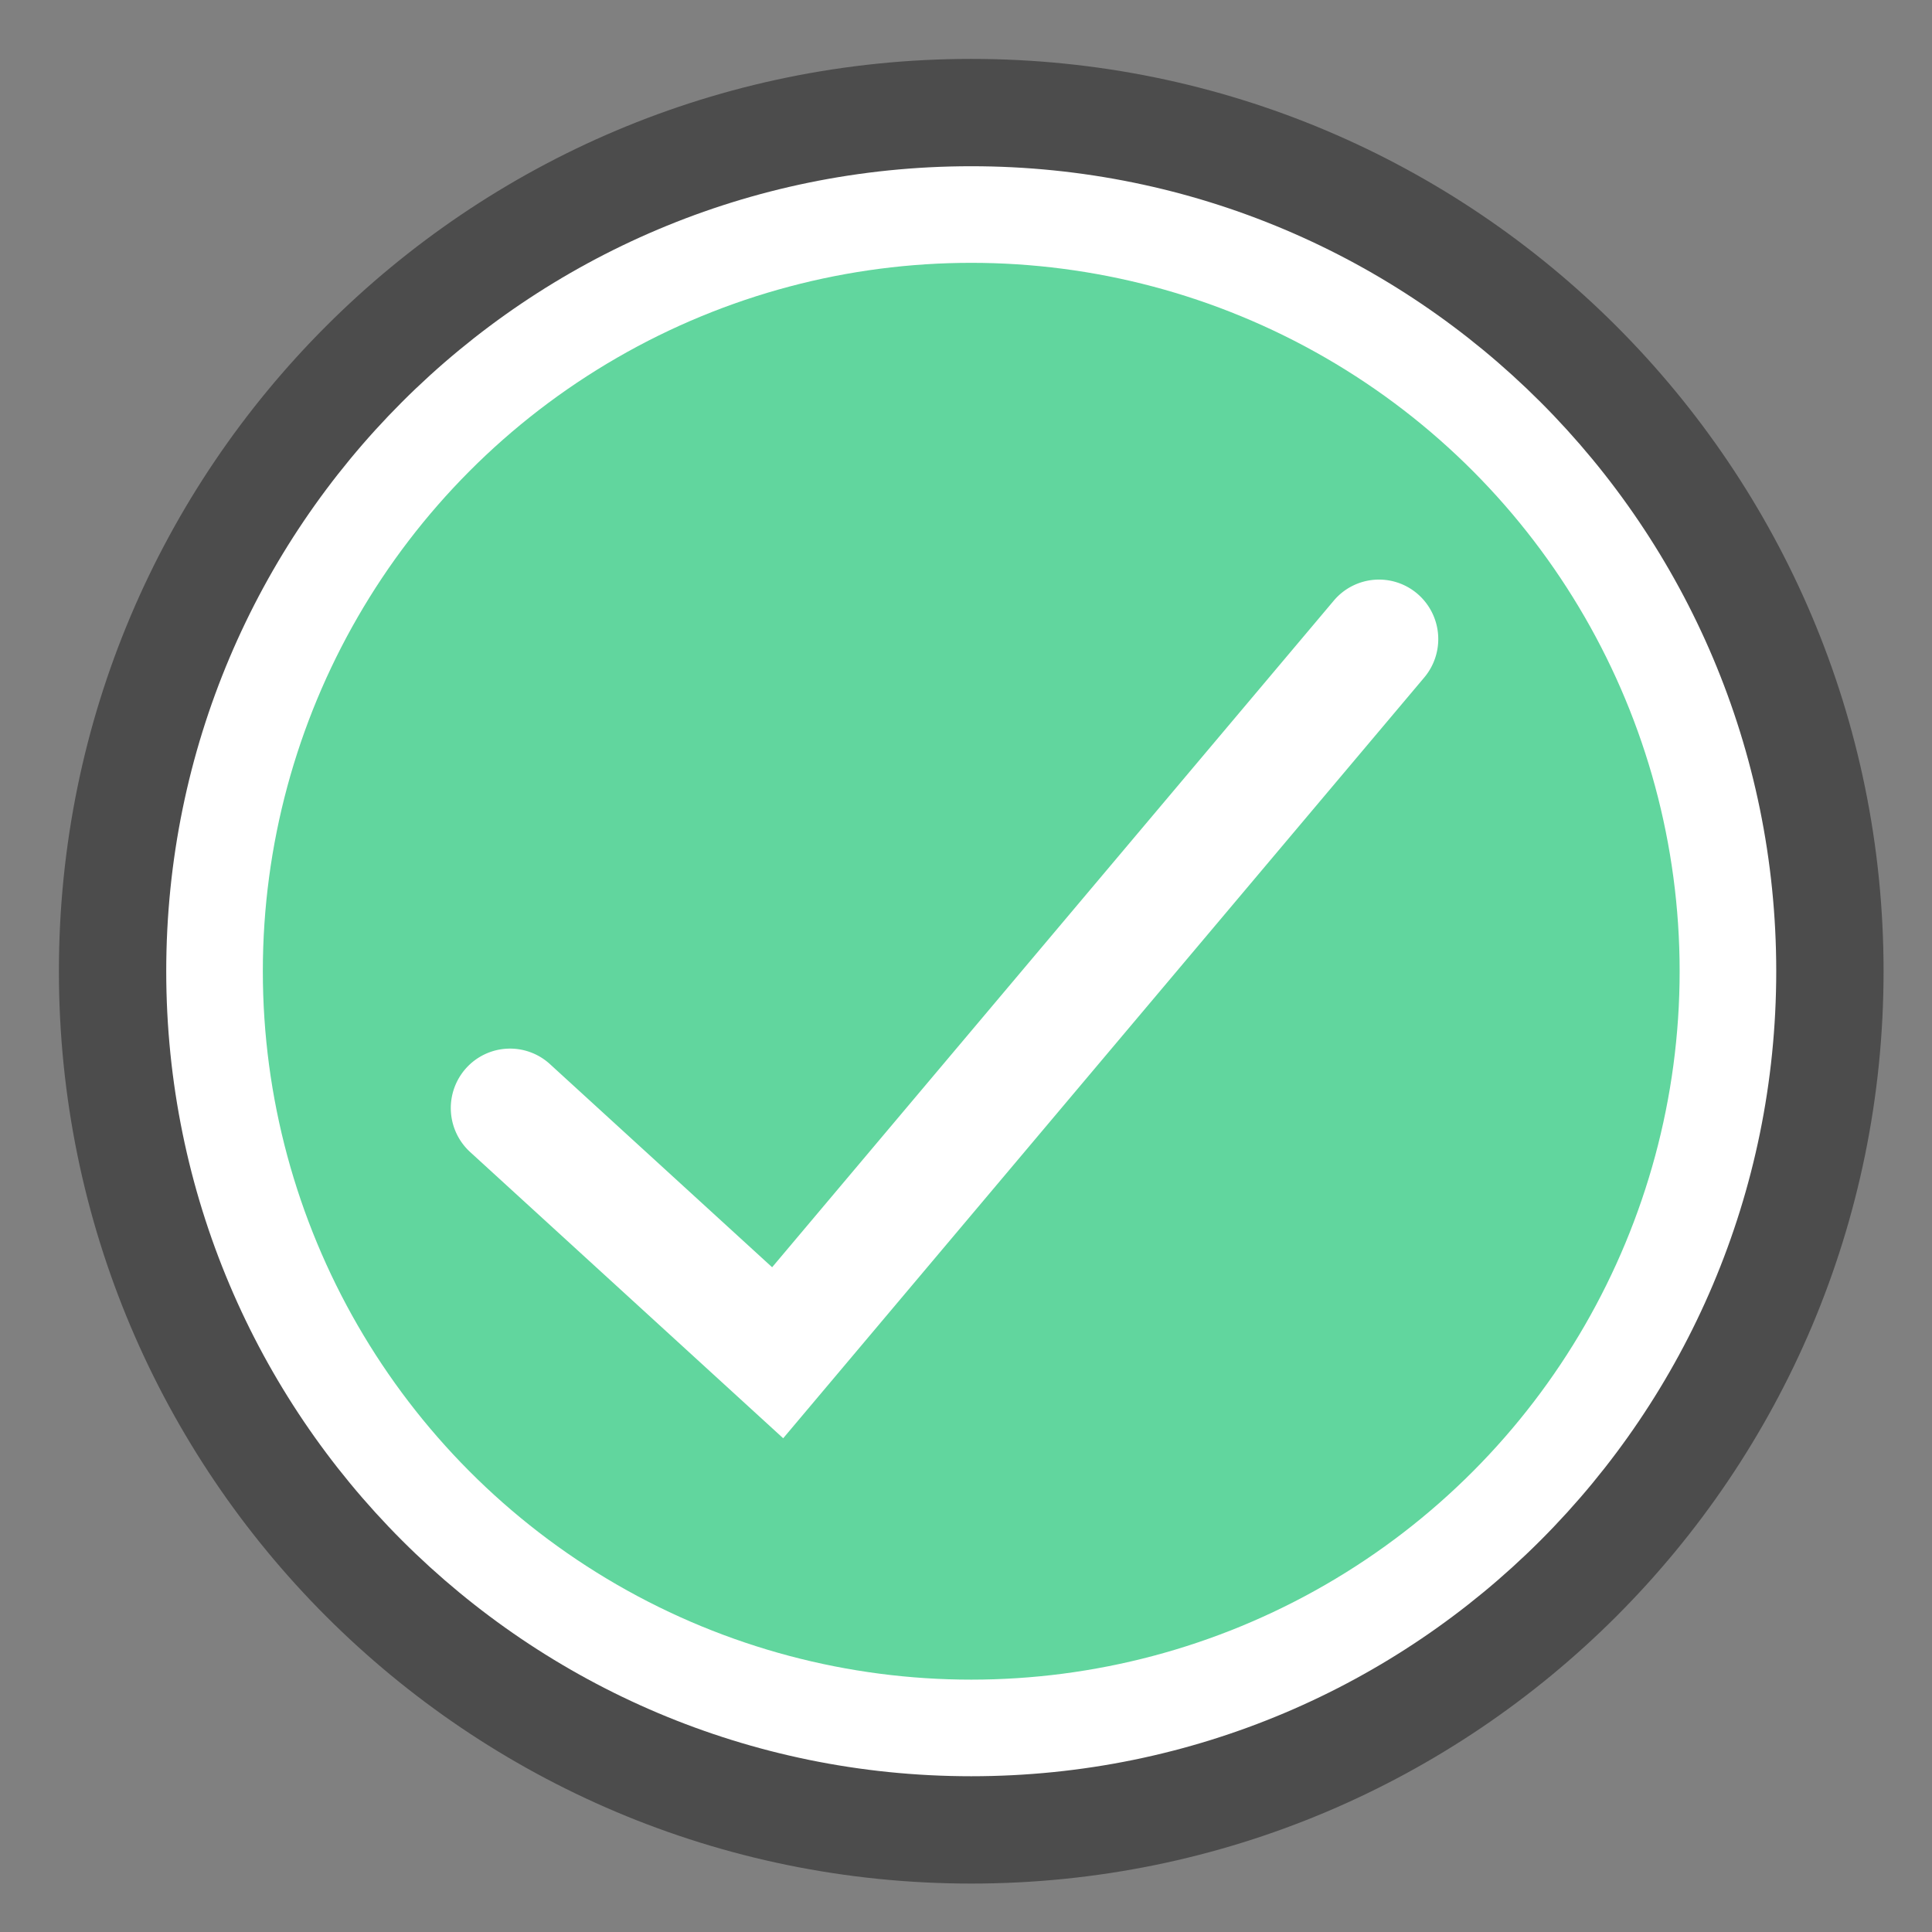 <svg xmlns="http://www.w3.org/2000/svg" width="90" height="90" viewBox="0 0 90 90">
    <rect x="0" y="0" width="90" height="90" fill="#808080" stroke="none"/>
    <g fill="none" fill-rule="nonzero">
        <circle cx="45.244" cy="45.244" r="40" fill="#FFF"/>
        <circle cx="45.244" cy="45.244" r="33" fill="#61D69E"/>
        <path fill="#4C4C4C" d="M45.244 87.744c23.472 0 42.5-19.028 42.5-42.5s-19.028-42.5-42.5-42.5-42.5 19.028-42.5 42.5 19.028 42.5 42.5 42.5zm0-5c-20.711 0-37.5-16.79-37.5-37.5 0-20.711 16.789-37.5 37.5-37.5 20.71 0 37.5 16.789 37.5 37.5 0 20.71-16.79 37.5-37.5 37.5z"/>
        <path fill="#FFF" d="M35.968 59.033l-10.35-9.463a2.753 2.753 0 0 0-3.898.182 2.778 2.778 0 0 0 .181 3.914L36.484 67l29.863-35.44a2.778 2.778 0 0 0-.325-3.905 2.753 2.753 0 0 0-3.89.326L35.969 59.033z"/>
    </g>
</svg>
